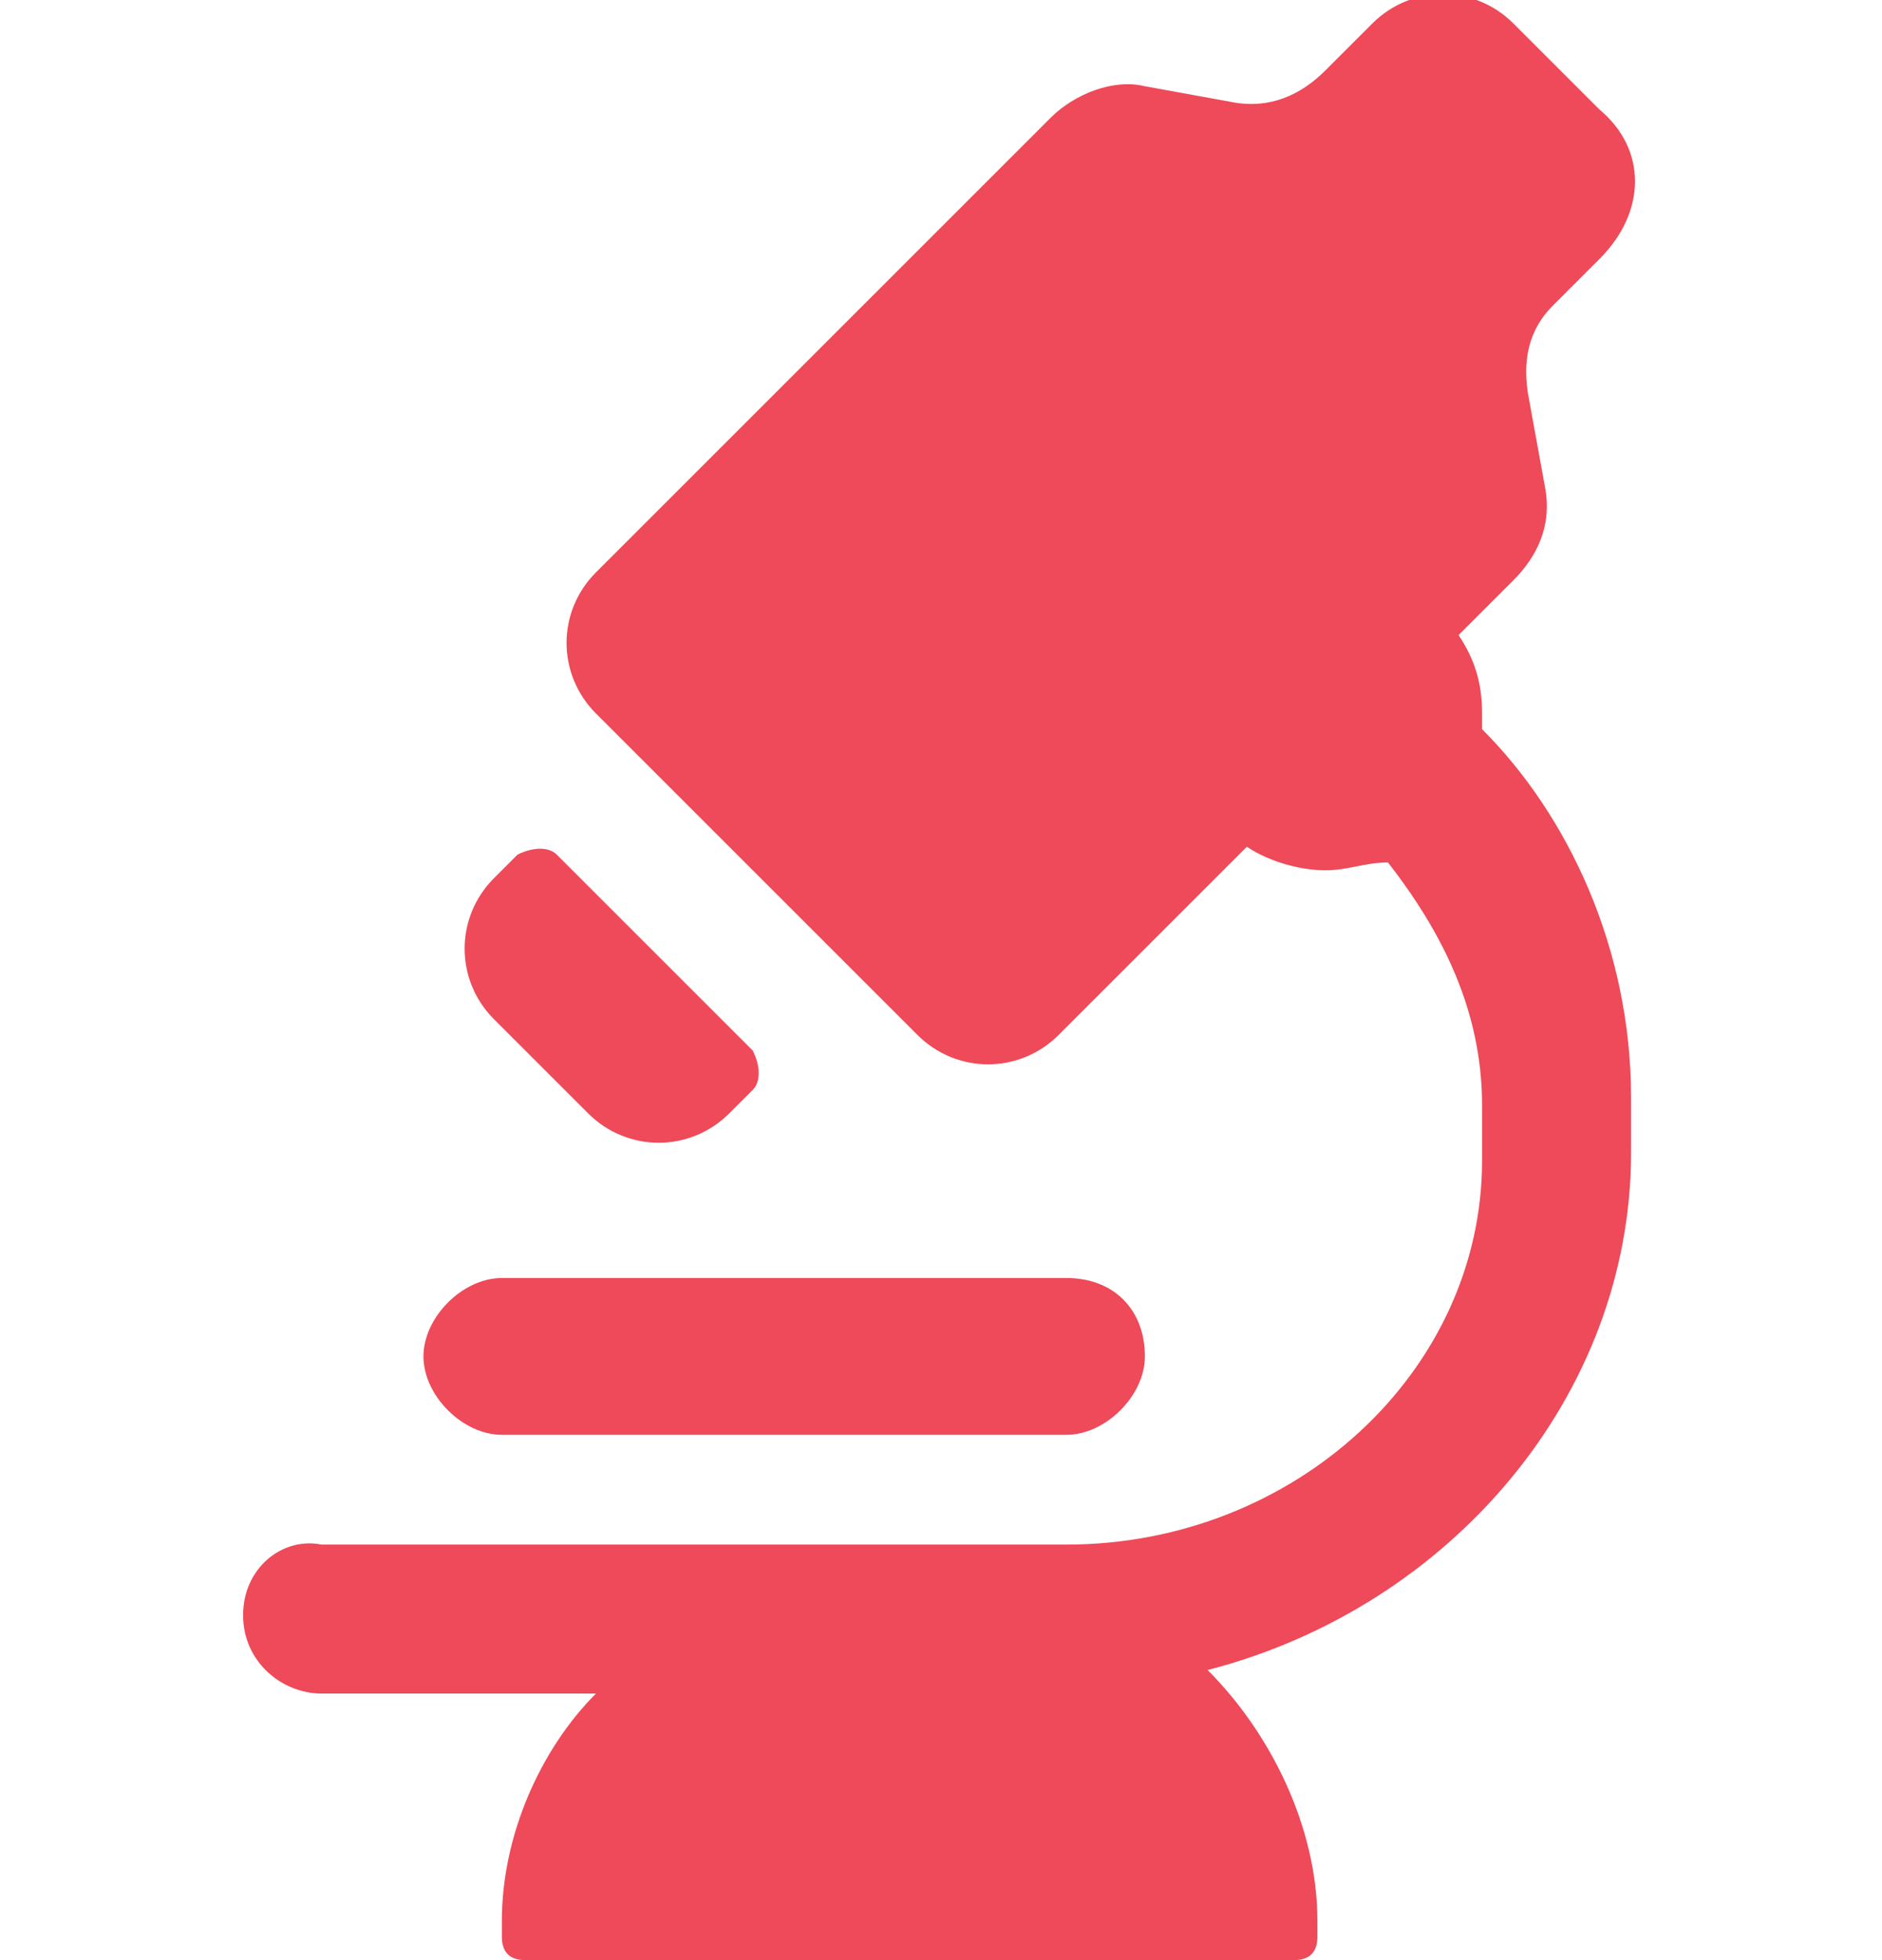 <?xml version="1.0" encoding="utf-8"?>
<!-- Generator: Adobe Illustrator 25.0.0, SVG Export Plug-In . SVG Version: 6.00 Build 0)  -->
<svg version="1.1" id="Layer_1" xmlns="http://www.w3.org/2000/svg" xmlns:xlink="http://www.w3.org/1999/xlink" x="0px" y="0px"
	 viewBox="0 0 24 25" style="enable-background:new 0 0 24 25;" xml:space="preserve">
<style type="text/css">
	.st0{fill:#EE4A59;}
</style>
<g>
	<path class="st0" d="M18.9,9.3c0-0.1,0-0.1,0-0.2c0-0.4-0.1-0.7-0.3-1l0.7-0.7c0.3-0.3,0.5-0.7,0.4-1.2l-0.2-1.1
		c-0.1-0.5,0-0.9,0.3-1.2l0.6-0.6c0.6-0.6,0.6-1.4,0-1.9l-1.1-1.1c-0.5-0.5-1.3-0.5-1.8,0l-0.6,0.6c-0.3,0.3-0.7,0.5-1.2,0.4
		l-1.1-0.2c-0.4-0.1-0.9,0.1-1.2,0.4L7.6,7.3c-0.5,0.5-0.5,1.3,0,1.8l4.1,4.1c0.5,0.5,1.3,0.5,1.8,0l2.4-2.4c0.3,0.2,0.7,0.3,1,0.3
		s0.5-0.1,0.8-0.1c0.7,0.9,1.2,1.9,1.2,3.1v0.7c0,2.7-2.4,4.9-5.3,4.9H4.1c-0.5-0.1-1,0.3-1,0.9s0.5,1,1,1h3.5
		c-0.7,0.7-1.2,1.8-1.2,2.9v0.2c0,0.2,0.1,0.3,0.3,0.3h9.8c0.2,0,0.3-0.1,0.3-0.3v-0.2c0-1.2-0.6-2.4-1.4-3.2
		c3.1-0.8,5.4-3.5,5.4-6.6V14C20.8,12.1,20,10.4,18.9,9.3z"/>
	<path class="st0" d="M7.5,14.2c0.5,0.5,1.3,0.5,1.8,0l0.3-0.3c0.1-0.1,0.1-0.3,0-0.5l-2.5-2.5c-0.1-0.1-0.3-0.1-0.5,0l-0.3,0.3
		c-0.5,0.5-0.5,1.3,0,1.8L7.5,14.2z M13.6,16.3H6.4c-0.5,0-1,0.5-1,1s0.5,1,1,1h7.2c0.5,0,1-0.5,1-1C14.6,16.7,14.2,16.3,13.6,16.3z
		"/>
</g>
</svg>
